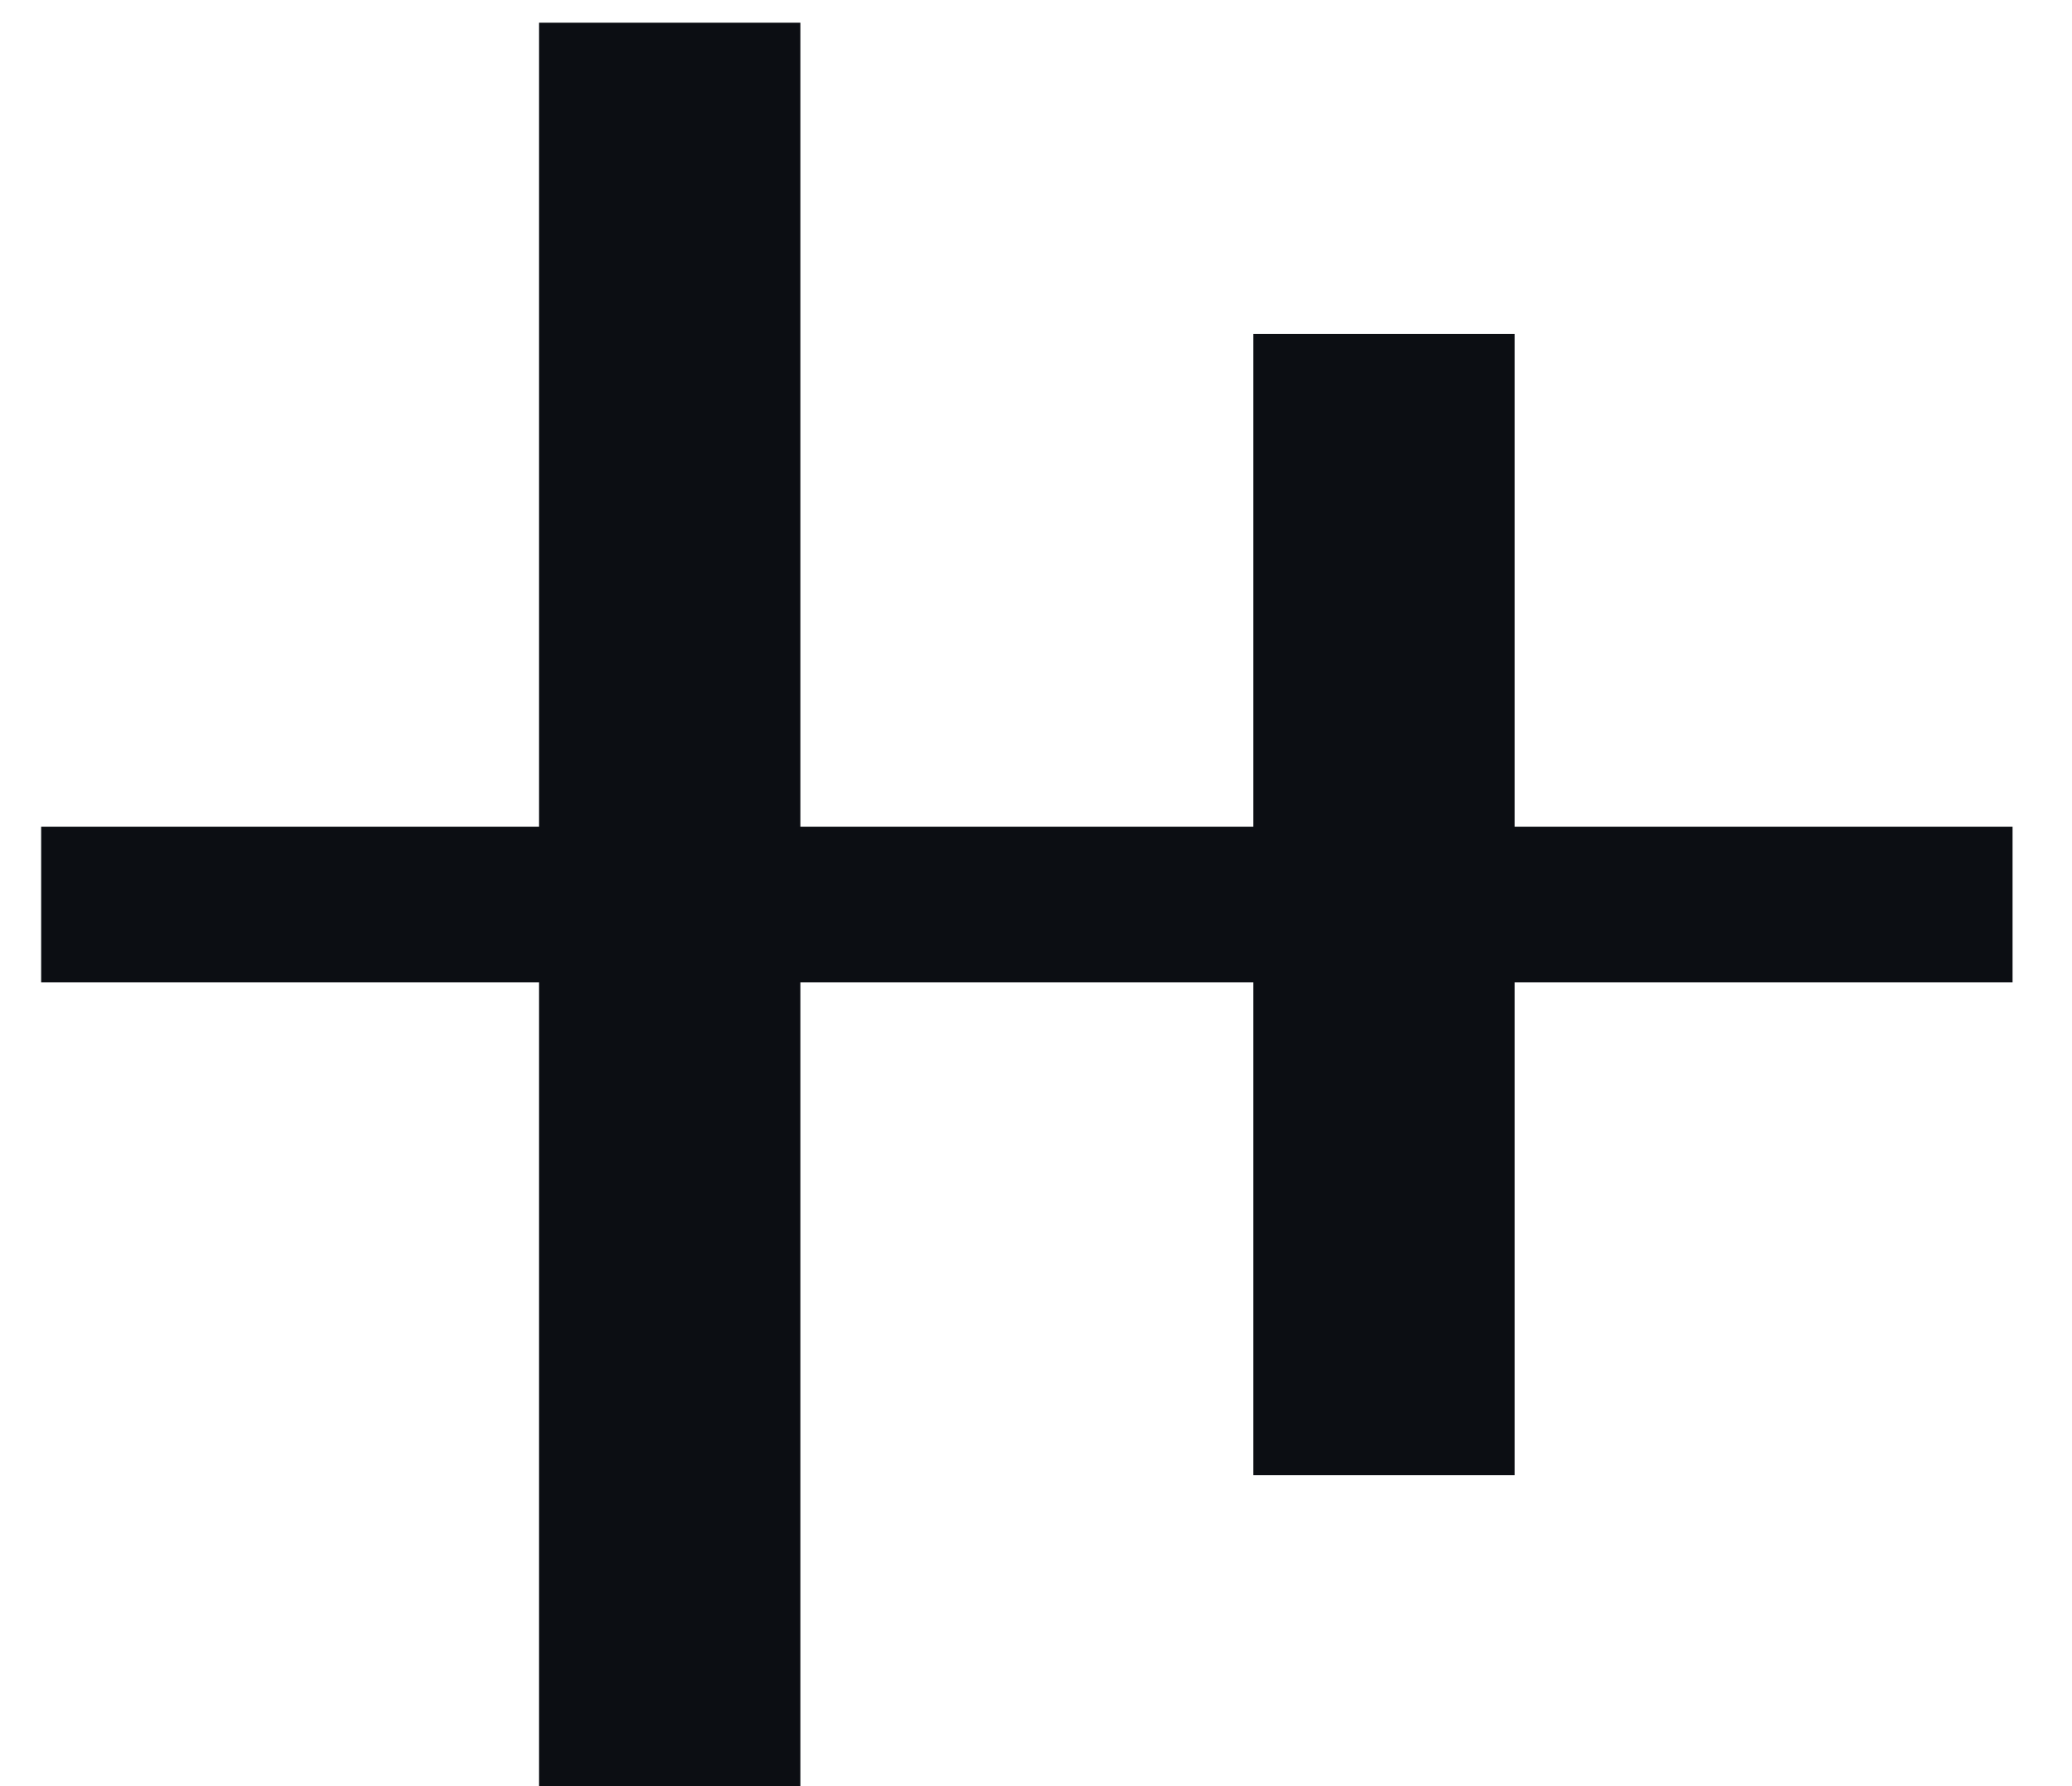 <svg width="29" height="25" viewBox="0 0 29 25" fill="none" xmlns="http://www.w3.org/2000/svg">
<path d="M7.544 25.005V13.75H0.576V11.572H7.544V0.318H11.202V11.572H17.542V4.674H21.2V11.572H28.168V13.75H21.2V20.648H17.542V13.75H11.202V25.005H7.544Z" fill="#0C0E13"/>
</svg>

